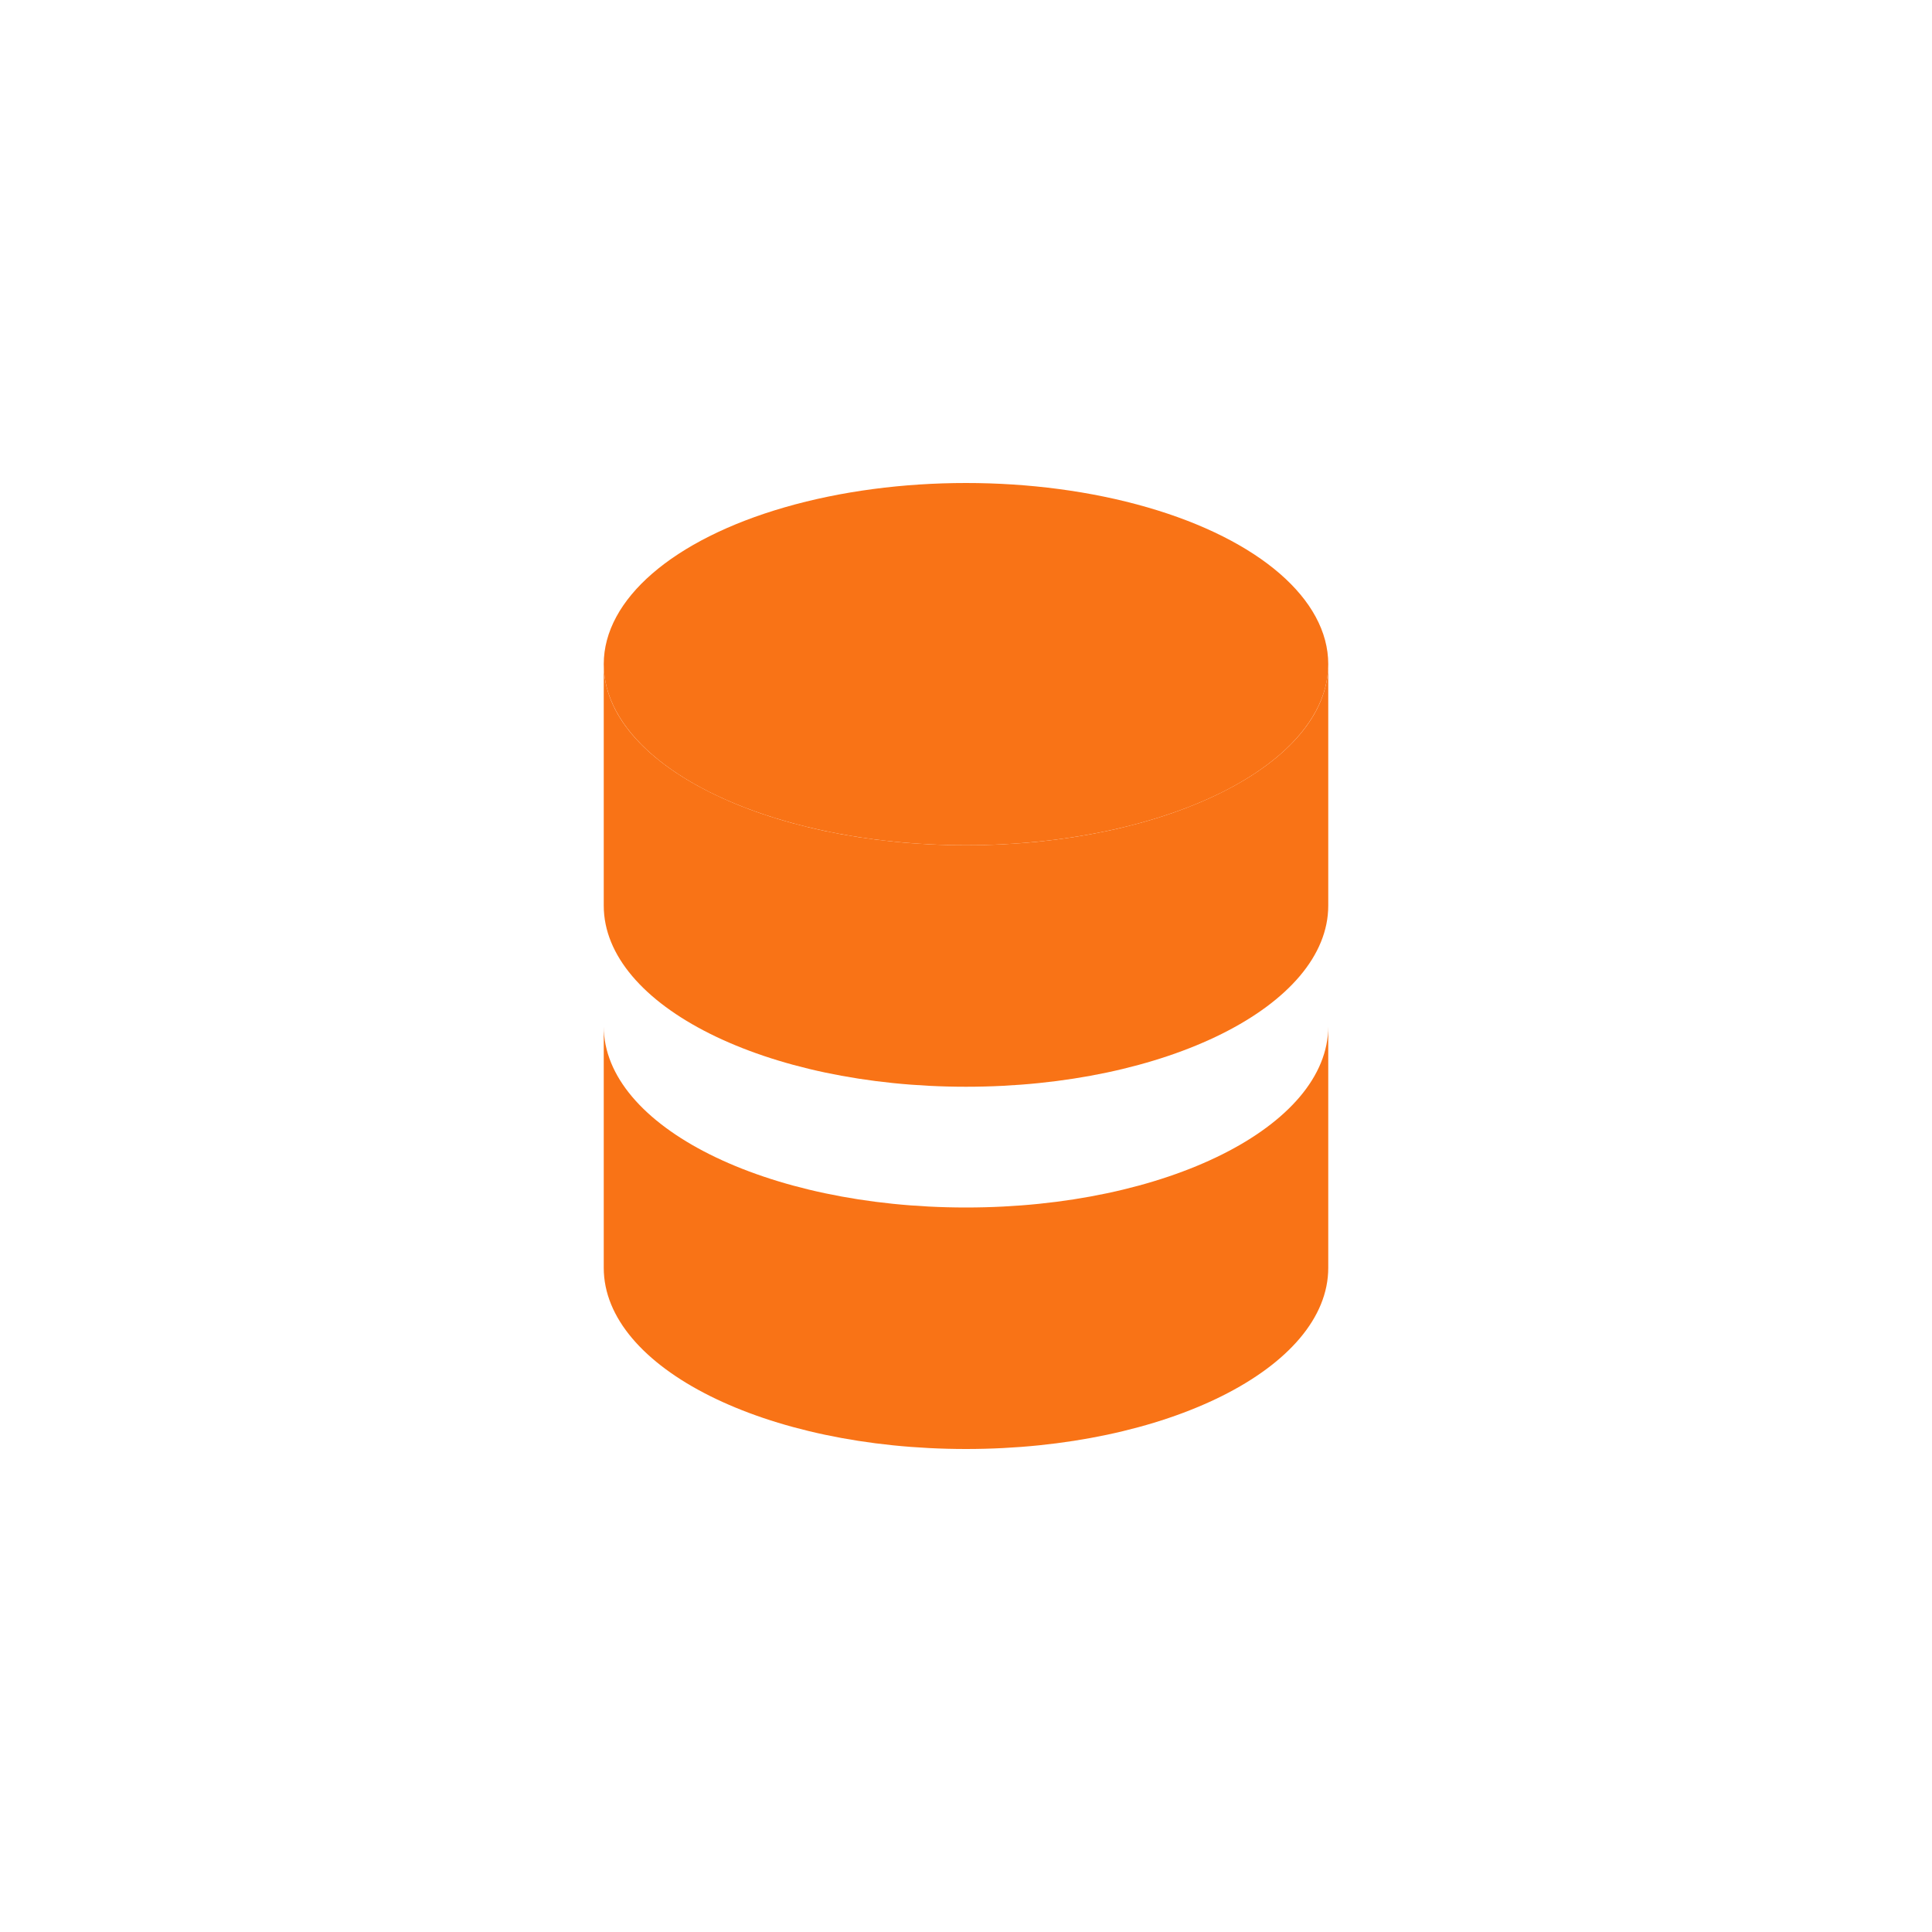 <svg width="64" height="64" viewBox="0 0 64 64" xmlns="http://www.w3.org/2000/svg">
  <g fill="#F97316">
    <ellipse cx="32" cy="22" rx="12" ry="6"/>
    <path d="M20 22v8c0 3.31 5.37 6 12 6s12-2.69 12-6v-8c0 3.31-5.37 6-12 6s-12-2.69-12-6z"/>
    <path d="M20 34v8c0 3.31 5.37 6 12 6s12-2.69 12-6v-8c0 3.31-5.37 6-12 6s-12-2.69-12-6z"/>
  </g>
</svg>
